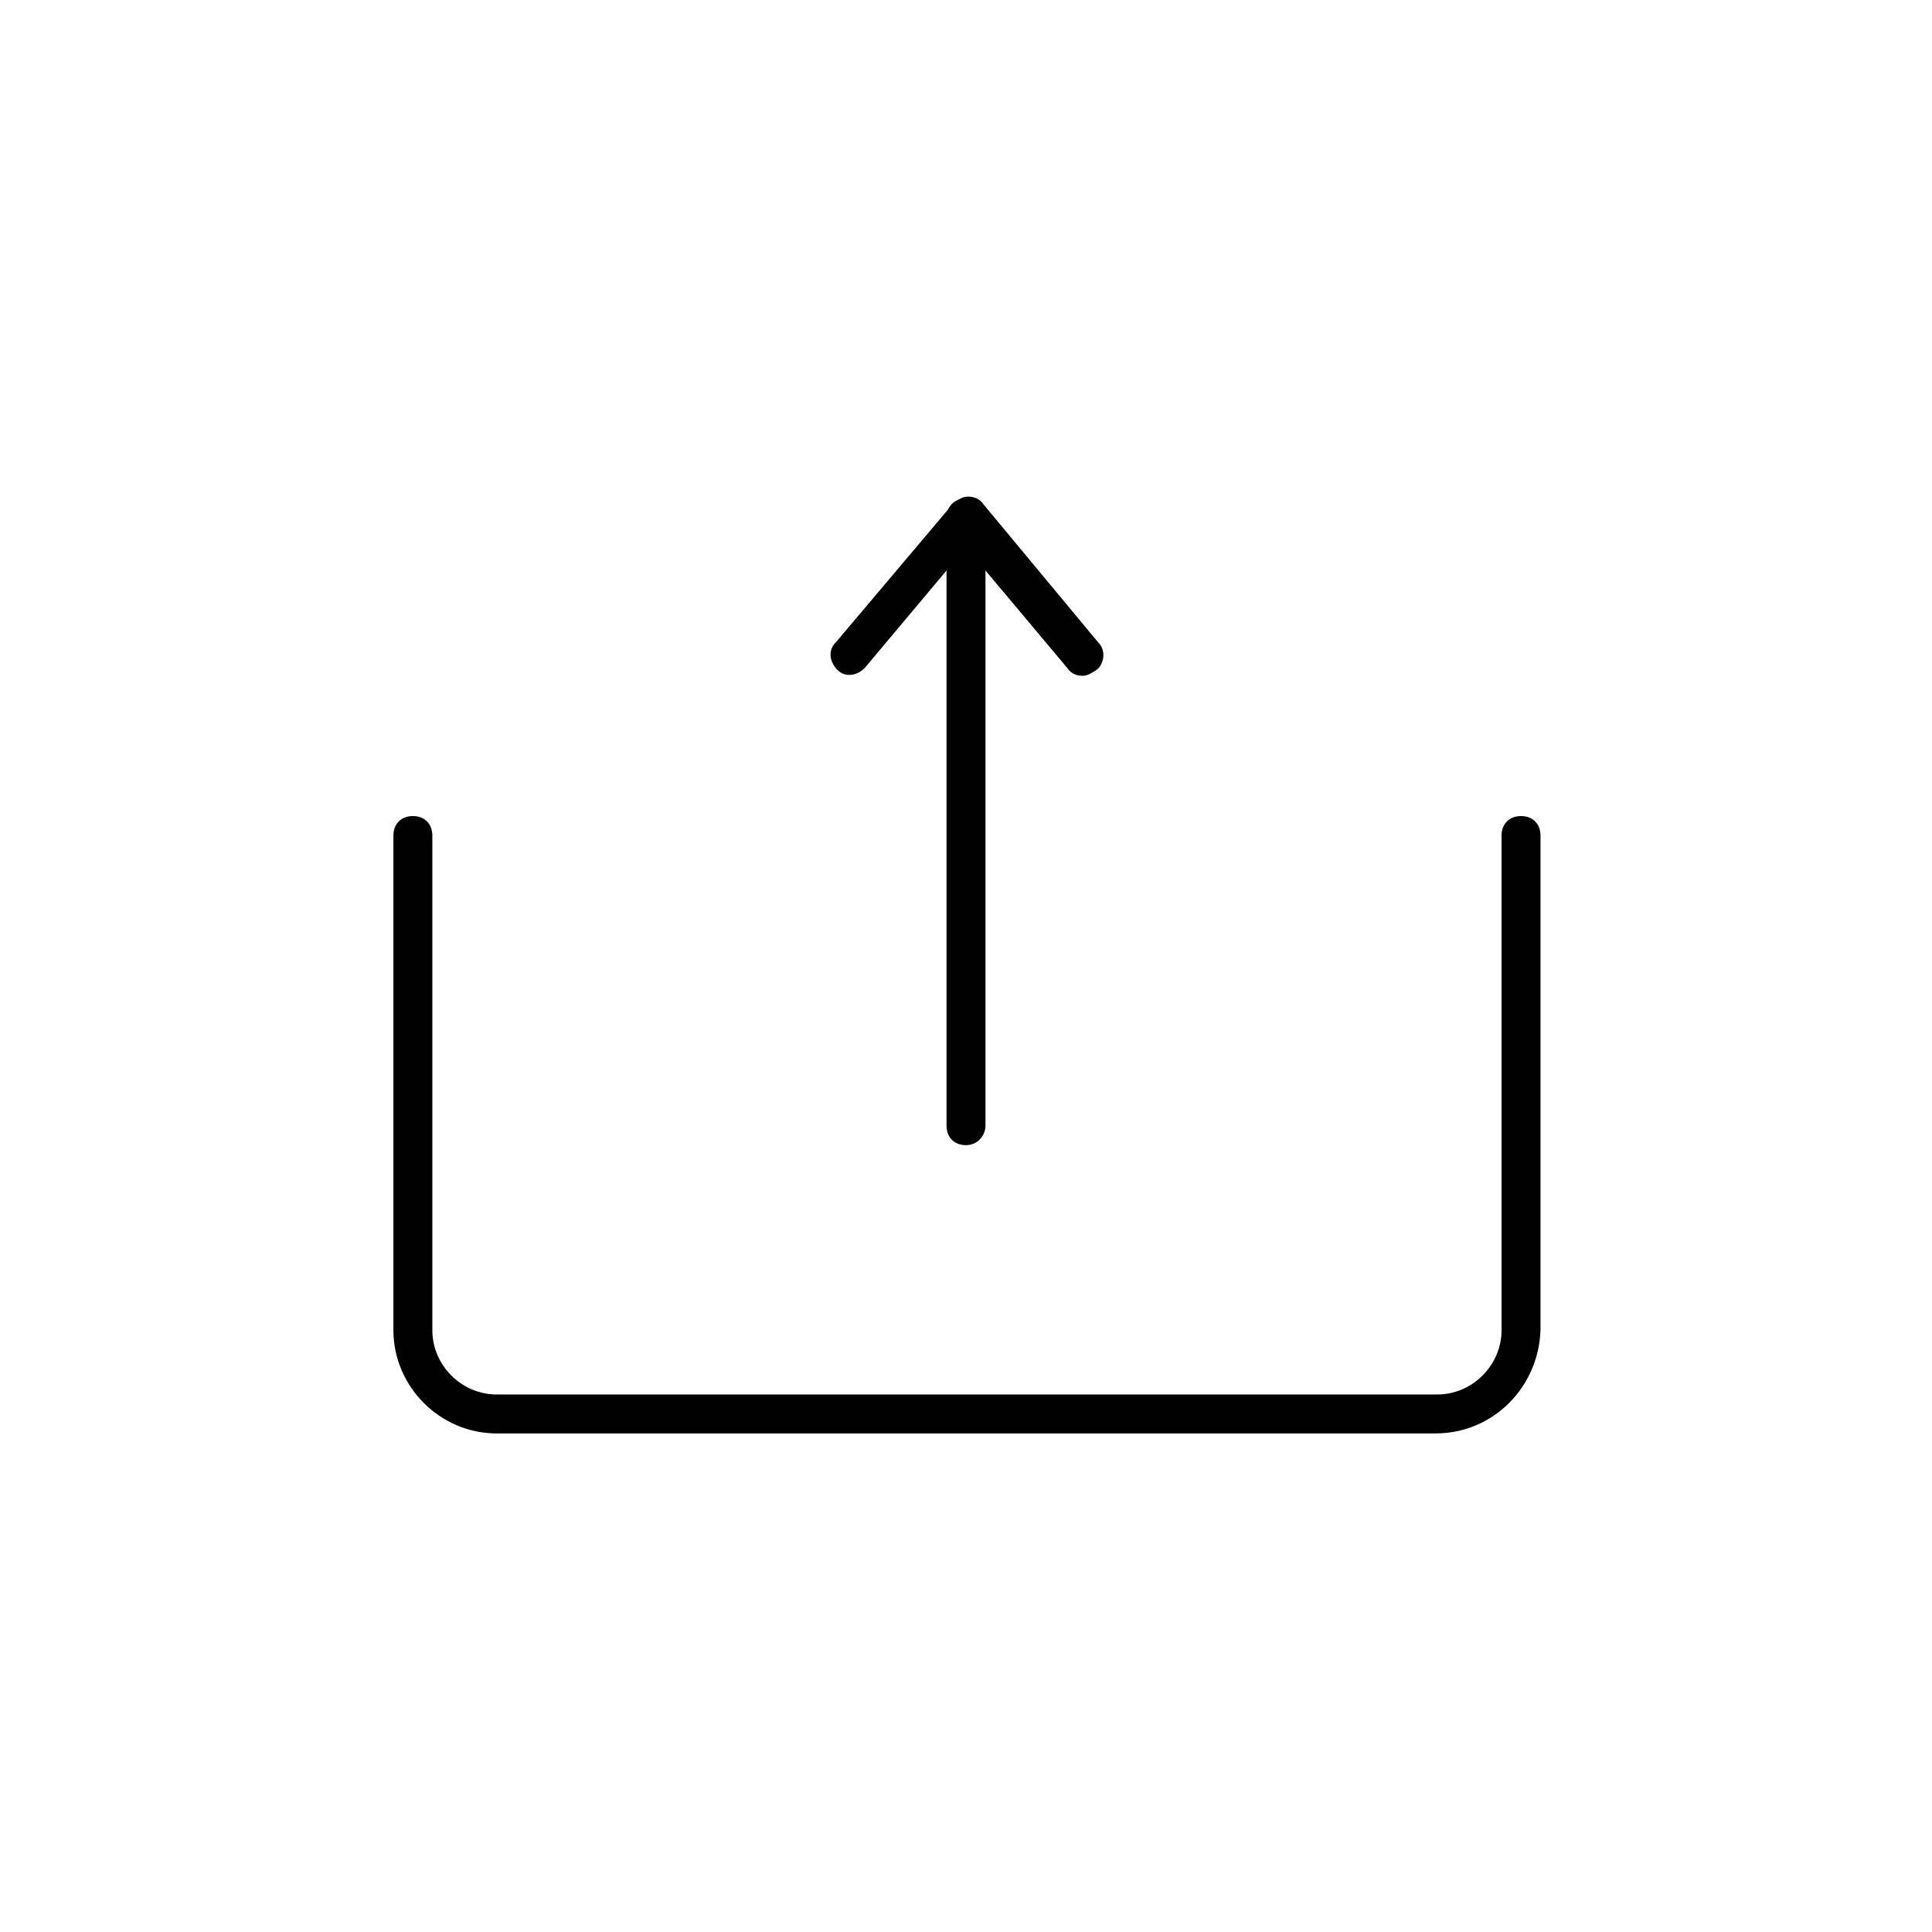 <!-- Generated by IcoMoon.io -->
<svg version="1.1" xmlns="http://www.w3.org/2000/svg" width="64" height="64" viewBox="0 0 64 64">
<title>icon-upload</title>
<path d="M47.548 47.484h-31.097c-1.871 0-3.419-1.548-3.419-3.419v-16.387c0-0.387 0.258-0.645 0.645-0.645s0.645 0.258 0.645 0.645v16.387c0 1.161 0.968 2.129 2.129 2.129h31.161c1.161 0 2.129-0.968 2.129-2.129v-16.387c0-0.387 0.258-0.645 0.645-0.645s0.645 0.258 0.645 0.645v16.387c-0.065 1.871-1.548 3.419-3.484 3.419z"></path>
<path d="M35.871 22.387c-0.194 0-0.387-0.064-0.516-0.258l-3.355-4-3.355 4c-0.258 0.258-0.645 0.323-0.903 0.064s-0.323-0.645-0.064-0.903l3.871-4.581c0.129-0.129 0.323-0.258 0.516-0.258s0.387 0.064 0.516 0.258l3.806 4.581c0.258 0.258 0.194 0.71-0.065 0.903-0.194 0.129-0.323 0.194-0.452 0.194z"></path>
<path d="M32 37.935c-0.387 0-0.645-0.258-0.645-0.645v-20.129c0-0.387 0.258-0.645 0.645-0.645s0.645 0.258 0.645 0.645v20.129c0 0.323-0.258 0.645-0.645 0.645z"></path>
</svg>

